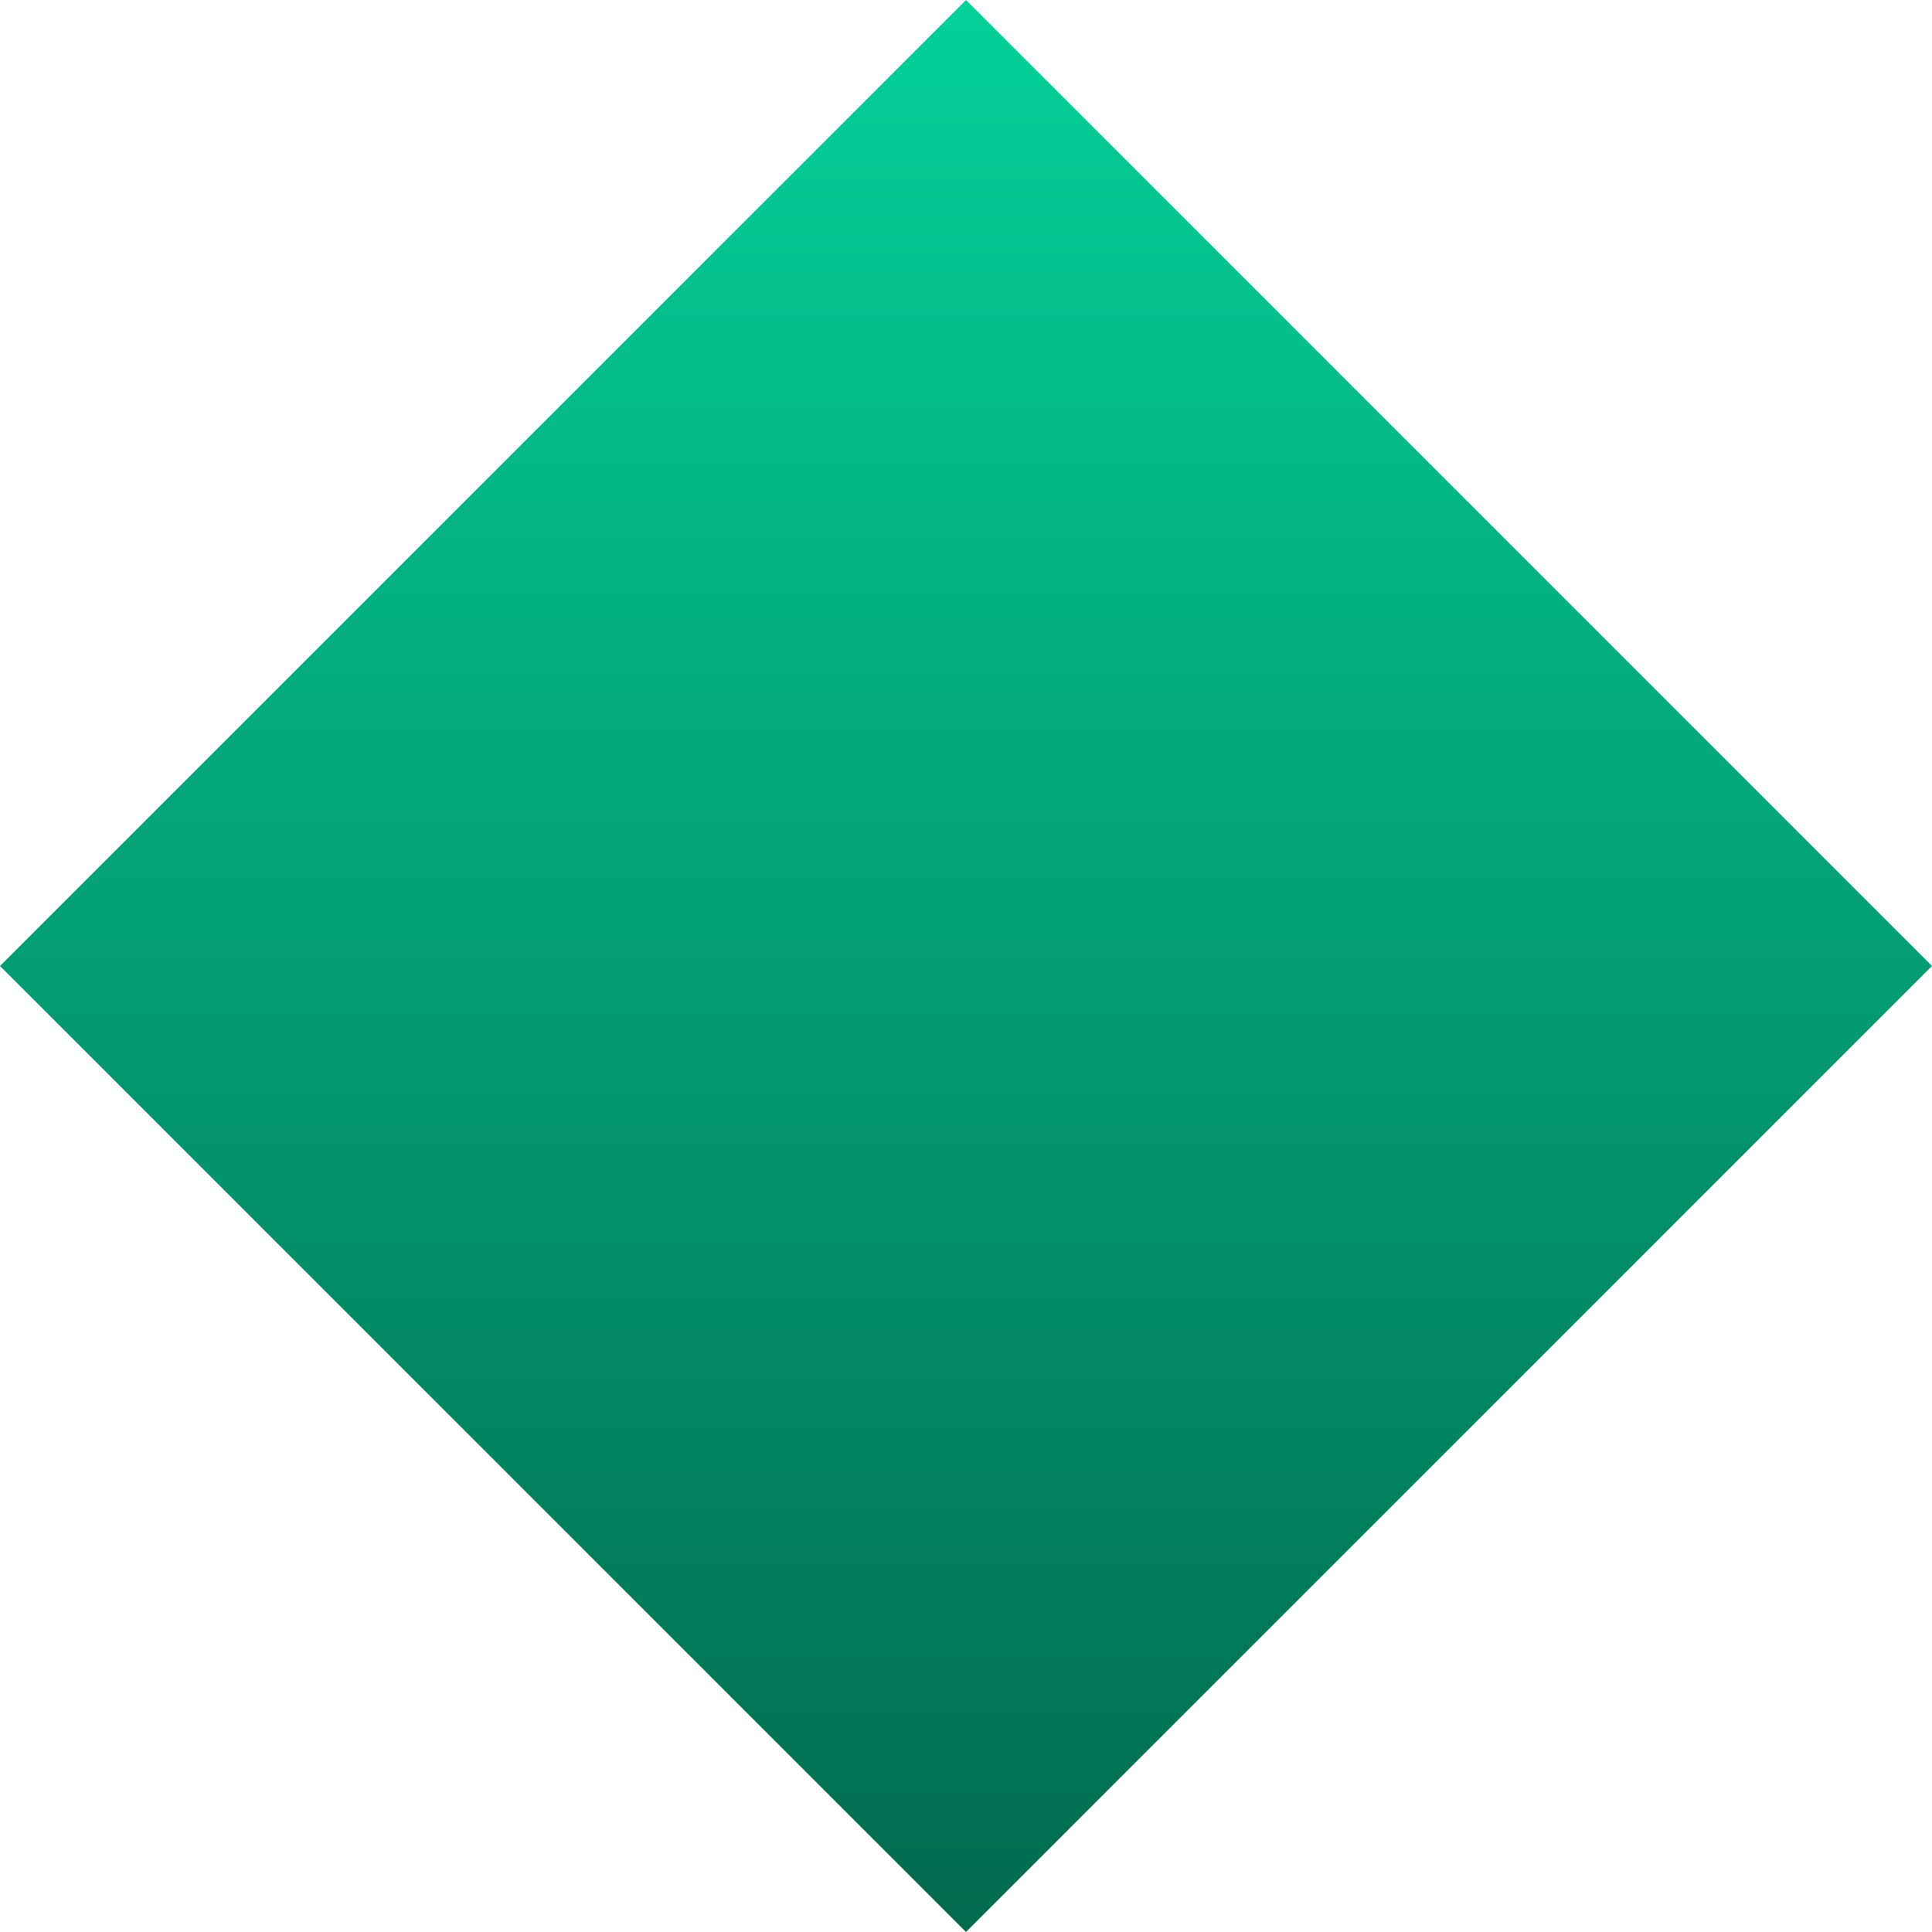 <svg width="24" height="24" viewBox="0 0 24 24" fill="none" xmlns="http://www.w3.org/2000/svg">
<path d="M12 0L24 12L12 24L0 12L12 0Z" fill="url(#paint0_linear_1260_1396)"/>
<defs>
<linearGradient id="paint0_linear_1260_1396" x1="12" y1="0" x2="12" y2="24" gradientUnits="userSpaceOnUse">
<stop stop-color="#04D099"/>
<stop offset="1" stop-color="#026A4E"/>
</linearGradient>
</defs>
</svg>
